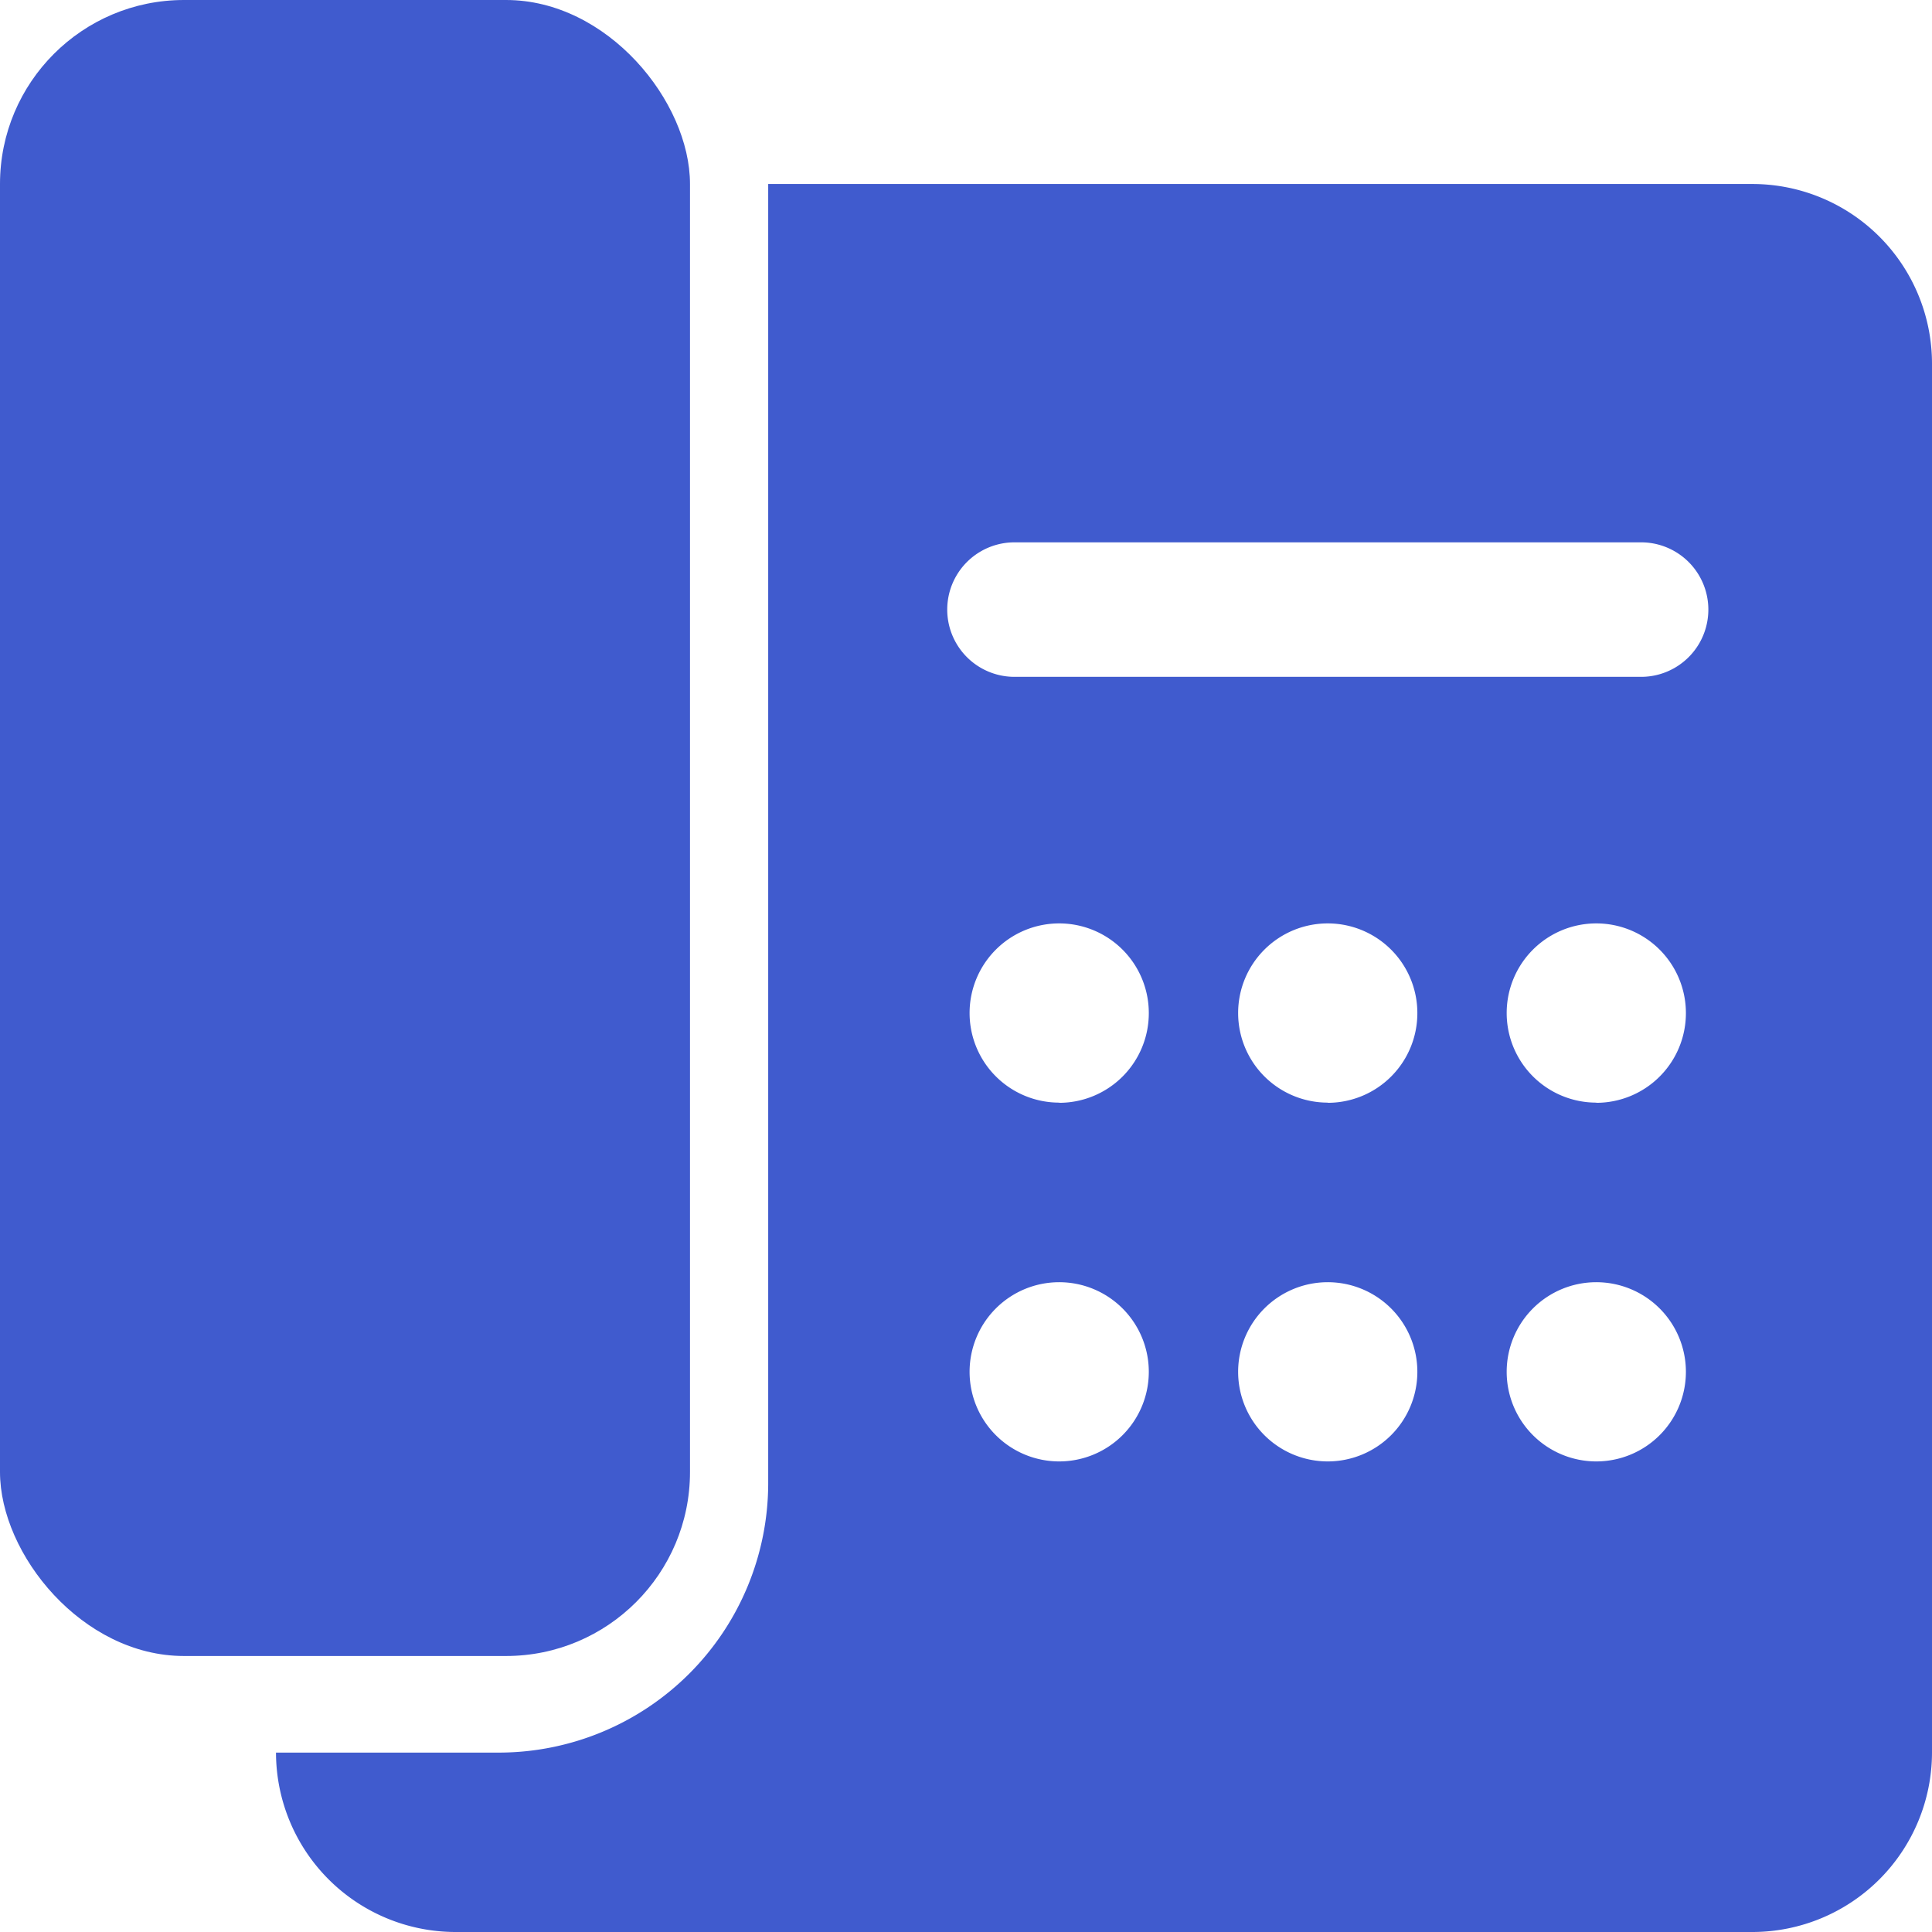 <svg xmlns="http://www.w3.org/2000/svg" width="21" height="21" viewBox="0 0 21 21">
  <g id="Layer_2" data-name="Layer 2" transform="translate(-1.25 -1.25)">
    <rect id="Rectangle_283" data-name="Rectangle 283" width="7.5" height="18" rx="2" transform="translate(1.25 1.25)" fill="#405bce"/>
    <path id="Path_819" data-name="Path 819" d="M20.3,3.25H9.6V17.378A2.93,2.93,0,0,1,6.682,20.3H4.25A1.953,1.953,0,0,0,6.2,22.25H20.3A1.953,1.953,0,0,0,22.25,20.3V5.2A1.953,1.953,0,0,0,20.3,3.25ZM12.764,17.135a.974.974,0,1,1,.973-.974A.974.974,0,0,1,12.764,17.135Zm0-3.9a.974.974,0,1,1,.973-.974A.974.974,0,0,1,12.764,13.237Zm2.919,3.9a.974.974,0,1,1,.973-.974A.974.974,0,0,1,15.682,17.135Zm0-3.9a.974.974,0,1,1,.973-.974A.974.974,0,0,1,15.682,13.237Zm2.919,3.9a.974.974,0,1,1,.973-.974A.974.974,0,0,1,18.6,17.135Zm0-3.9a.974.974,0,1,1,.973-.974A.974.974,0,0,1,18.6,13.237Zm.486-4.628H12.277a.731.731,0,0,1,0-1.462h6.811a.731.731,0,0,1,0,1.462Z" fill="#405bce"/>
  </g>
</svg>

